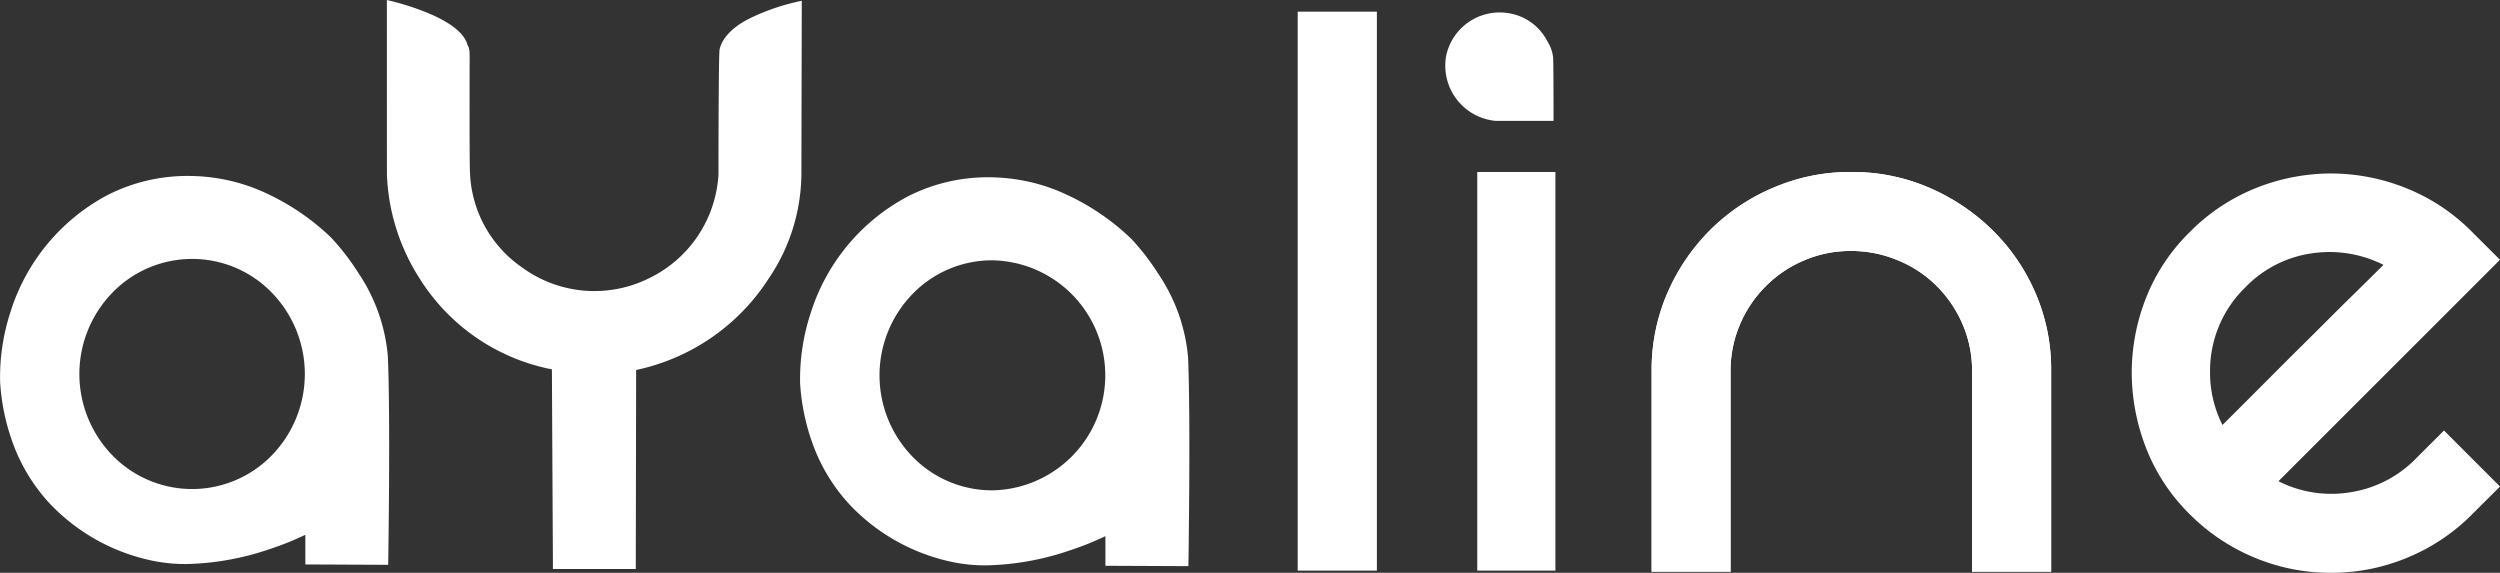 <svg xmlns="http://www.w3.org/2000/svg" width="145.234" height="33.277" viewBox="0 0 145.234 33.277">
  <rect x="0" y="0" width="145.234" height="33.277" fill="#333333" stroke="none"/>
  <g id="Groupe_1460" data-name="Groupe 1460" transform="translate(-4335 -9744)">
    <path id="Tracé_9322" data-name="Tracé 9322" d="M100.923-115.838H97.57a3.22,3.22,0,0,1-2.879-3.811,3.173,3.173,0,0,1,3.466-2.467,3.063,3.063,0,0,1,2.408,1.654,2.219,2.219,0,0,1,.335.951C100.923-119.035,100.923-115.838,100.923-115.838Z" transform="translate(4324.328 9866.861)" fill="#fff"/>
    <path id="Tracé_9323" data-name="Tracé 9323" d="M82.068-122.24v32.471h-4.6V-122.24Z" transform="translate(4332.92 9866.917)" fill="#fff"/>
    <path id="Tracé_9324" data-name="Tracé 9324" d="M102.859-103.619v23.157H98.32v-23.157Z" transform="translate(4322.5 9857.61)" fill="#fff"/>
    <path id="Tracé_9325" data-name="Tracé 9325" d="M119.473-96.559a11.8,11.8,0,0,1,2.482-3.672,11.557,11.557,0,0,1,3.7-2.481,11.29,11.29,0,0,1,4.5-.906,11.259,11.259,0,0,1,4.525.906,12.037,12.037,0,0,1,3.7,2.481,11.475,11.475,0,0,1,2.5,3.672,11.142,11.142,0,0,1,.9,4.521V-80.4h-4.593V-92.041a6.816,6.816,0,0,0-.544-2.714,7.123,7.123,0,0,0-1.5-2.227,6.885,6.885,0,0,0-2.256-1.5,6.991,6.991,0,0,0-2.741-.548,6.815,6.815,0,0,0-2.718.548,6.915,6.915,0,0,0-2.228,1.5,6.952,6.952,0,0,0-1.5,2.227,6.86,6.86,0,0,0-.545,2.714V-80.4H118.57V-92.038A11.241,11.241,0,0,1,119.473-96.559Z" transform="translate(4312.379 9857.61)" fill="#fff"/>
    <path id="Tracé_9326" data-name="Tracé 9326" d="M192.473-88.513l3.253,3.255-1.605,1.6a11.4,11.4,0,0,1-3.768,2.527,11.416,11.416,0,0,1-4.446.885,11.408,11.408,0,0,1-4.446-.885,11.5,11.5,0,0,1-3.768-2.527,10.959,10.959,0,0,1-2.532-3.849,12.106,12.106,0,0,1-.829-4.368,11.887,11.887,0,0,1,.829-4.337,10.979,10.979,0,0,1,2.532-3.819,11.277,11.277,0,0,1,3.844-2.562,11.785,11.785,0,0,1,4.368-.851,11.755,11.755,0,0,1,4.368.851,11.253,11.253,0,0,1,3.848,2.562l1.605,1.6-12.87,12.865a6.79,6.79,0,0,0,4.163.644,6.768,6.768,0,0,0,3.847-1.987Zm-11.527-8.33a6.753,6.753,0,0,0-2.064,4.96,6.72,6.72,0,0,0,.721,3.048c.418-.41,1.046-1.039,1.888-1.881s1.734-1.746,2.69-2.688,1.852-1.852,2.732-2.716,1.561-1.53,2.043-2.016a6.986,6.986,0,0,0-4.161-.67A6.678,6.678,0,0,0,180.946-96.843Z" transform="translate(4284.508 9857.522)" fill="#fff"/>
    <path id="Exclusion_5" data-name="Exclusion 5" d="M22.551,22.59h0l-4.813-.022V20.851l-.008,0a17.687,17.687,0,0,1-2.118.845,15.86,15.86,0,0,1-4.8.849,9.381,9.381,0,0,1-2.259-.261,11.4,11.4,0,0,1-5.684-3.275A10.416,10.416,0,0,1,.934,16a12.538,12.538,0,0,1-.927-4.014A12.212,12.212,0,0,1,.6,7.929a11.61,11.61,0,0,1,5.628-6.81A10.2,10.2,0,0,1,10.953,0a10.741,10.741,0,0,1,3.9.739,13.74,13.74,0,0,1,4.4,2.859,14.025,14.025,0,0,1,1.578,2.056,10.2,10.2,0,0,1,1.7,4.811c.159,3.625.022,12.04.02,12.124ZM11.165,4.821A6.446,6.446,0,0,0,6.53,6.78a6.779,6.779,0,0,0,0,9.451,6.458,6.458,0,0,0,9.261,0,6.782,6.782,0,0,0,0-9.451A6.432,6.432,0,0,0,11.165,4.821Z" transform="translate(4335 9754.222)" fill="#fff"/>
    <path id="Exclusion_6" data-name="Exclusion 6" d="M22.555,22.591h0l-4.813-.022V20.852l-.008,0a17.712,17.712,0,0,1-2.12.844,15.888,15.888,0,0,1-4.8.849,9.4,9.4,0,0,1-2.258-.26,11.423,11.423,0,0,1-5.68-3.275A10.418,10.418,0,0,1,.935,16a12.532,12.532,0,0,1-.929-4.014,12.214,12.214,0,0,1,.6-4.054A11.613,11.613,0,0,1,6.239,1.124,10.193,10.193,0,0,1,10.966,0a10.73,10.73,0,0,1,3.9.739,13.734,13.734,0,0,1,4.4,2.856,14.064,14.064,0,0,1,1.578,2.059,10.225,10.225,0,0,1,1.7,4.812c.154,3.628.02,12.04.019,12.124ZM11.166,4.823A6.437,6.437,0,0,0,6.535,6.781a6.782,6.782,0,0,0,0,9.45,6.441,6.441,0,0,0,4.631,1.956,6.683,6.683,0,0,0,0-13.364Z" transform="translate(4381.476 9754.299)" fill="#fff"/>
    <path id="Tracé_9331" data-name="Tracé 9331" d="M-28.327-123.594s4.295.933,4.691,2.637c0,0,.118.106.118.565s-.019,6.311.023,6.89a6.994,6.994,0,0,0,2.975,5.41,7.127,7.127,0,0,0,7.388.68,7.152,7.152,0,0,0,4.07-6.05s0-6.99.066-7.271.339-1.119,1.837-1.835a12.871,12.871,0,0,1,2.936-.982l-.022,10.067a10.943,10.943,0,0,1-1.9,6.071,12.142,12.142,0,0,1-7.7,5.312l-.021,11.563h-4.813l-.06-11.6a11.7,11.7,0,0,1-7.67-5.256,12,12,0,0,1-1.915-6.091Z" transform="translate(4385.801 9867.594)" fill="#fff"/>
    <path id="Tracé_9332" data-name="Tracé 9332" d="M119.473-96.559a11.8,11.8,0,0,1,2.482-3.672,11.557,11.557,0,0,1,3.7-2.481,11.29,11.29,0,0,1,4.5-.906,11.259,11.259,0,0,1,4.525.906,12.037,12.037,0,0,1,3.7,2.481,11.475,11.475,0,0,1,2.5,3.672,11.142,11.142,0,0,1,.9,4.521V-80.4h-4.593V-92.041a6.816,6.816,0,0,0-.544-2.714,7.123,7.123,0,0,0-1.5-2.227,6.885,6.885,0,0,0-2.256-1.5,6.991,6.991,0,0,0-2.741-.548,6.815,6.815,0,0,0-2.718.548,6.915,6.915,0,0,0-2.228,1.5,6.952,6.952,0,0,0-1.5,2.227,6.86,6.86,0,0,0-.545,2.714V-80.4H118.57V-92.038A11.241,11.241,0,0,1,119.473-96.559Z" transform="translate(4312.379 9857.609)" fill="#fff"/>
  </g>
</svg>
